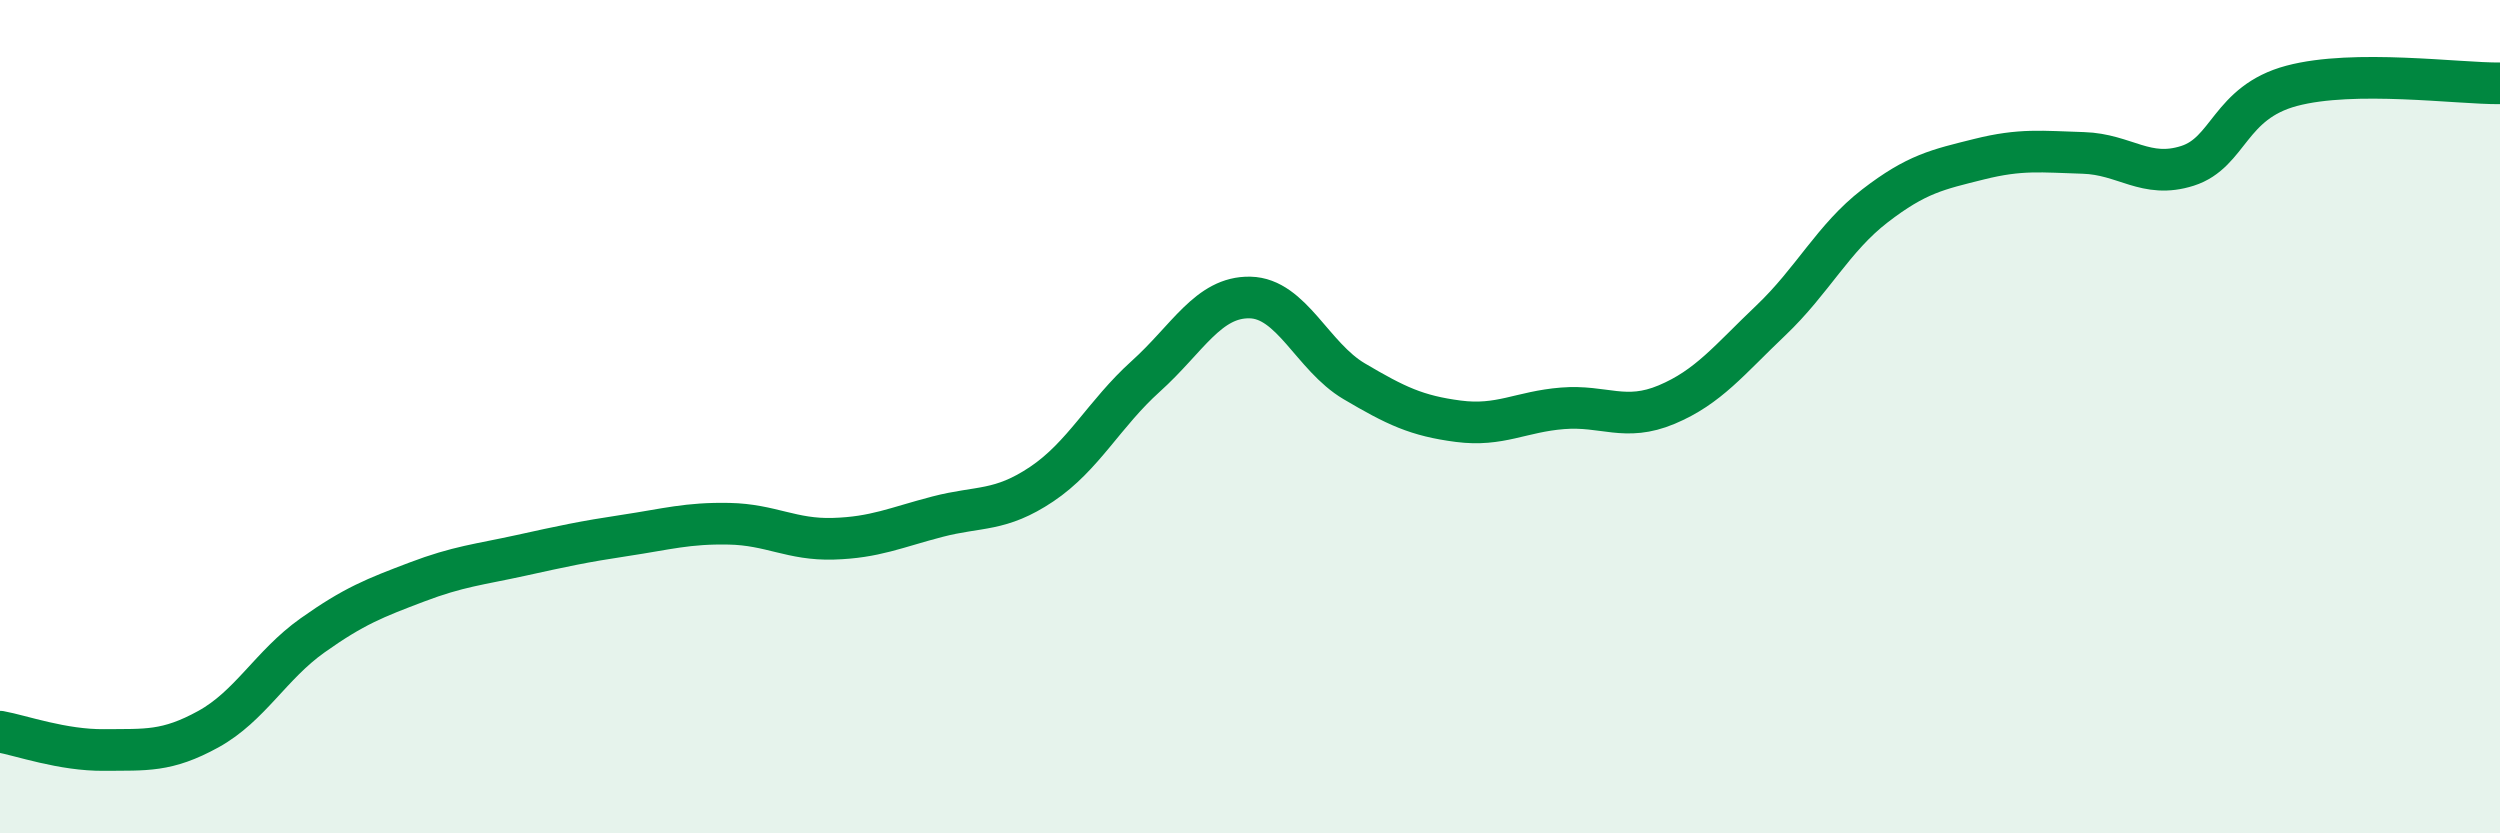 
    <svg width="60" height="20" viewBox="0 0 60 20" xmlns="http://www.w3.org/2000/svg">
      <path
        d="M 0,17.56 C 0.5,17.65 1.5,18.01 2.5,18 C 3.5,17.99 4,18.05 5,17.5 C 6,16.95 6.5,15.96 7.5,15.25 C 8.5,14.54 9,14.35 10,13.97 C 11,13.59 11.5,13.55 12.5,13.33 C 13.5,13.11 14,13 15,12.85 C 16,12.7 16.5,12.55 17.5,12.57 C 18.5,12.59 19,12.96 20,12.93 C 21,12.9 21.5,12.66 22.5,12.4 C 23.5,12.14 24,12.29 25,11.62 C 26,10.95 26.5,9.93 27.5,9.03 C 28.5,8.13 29,7.12 30,7.14 C 31,7.16 31.5,8.56 32.5,9.15 C 33.5,9.74 34,9.98 35,10.11 C 36,10.24 36.5,9.88 37.5,9.8 C 38.5,9.72 39,10.13 40,9.71 C 41,9.29 41.5,8.64 42.5,7.69 C 43.5,6.74 44,5.71 45,4.94 C 46,4.17 46.5,4.07 47.5,3.82 C 48.5,3.57 49,3.64 50,3.67 C 51,3.7 51.5,4.3 52.5,3.98 C 53.5,3.66 53.5,2.46 55,2.06 C 56.5,1.66 59,2.01 60,2L60 20L0 20Z"
        fill="#008740"
        opacity="0.1"
        stroke-linecap="round"
        stroke-linejoin="round"
      />
      <path
        d="M 0,17.56 C 0.5,17.65 1.5,18.01 2.5,18 C 3.5,17.99 4,18.05 5,17.5 C 6,16.95 6.5,15.96 7.5,15.25 C 8.5,14.54 9,14.35 10,13.97 C 11,13.59 11.5,13.55 12.5,13.33 C 13.5,13.11 14,13 15,12.85 C 16,12.7 16.5,12.55 17.5,12.57 C 18.5,12.59 19,12.96 20,12.93 C 21,12.9 21.5,12.66 22.5,12.4 C 23.5,12.14 24,12.29 25,11.62 C 26,10.95 26.5,9.93 27.5,9.03 C 28.5,8.13 29,7.12 30,7.14 C 31,7.16 31.5,8.56 32.5,9.15 C 33.5,9.74 34,9.98 35,10.11 C 36,10.24 36.5,9.88 37.5,9.8 C 38.5,9.72 39,10.13 40,9.71 C 41,9.29 41.5,8.64 42.5,7.69 C 43.5,6.74 44,5.71 45,4.94 C 46,4.17 46.5,4.07 47.5,3.82 C 48.5,3.57 49,3.64 50,3.67 C 51,3.7 51.5,4.3 52.5,3.98 C 53.5,3.66 53.5,2.46 55,2.06 C 56.5,1.66 59,2.01 60,2"
        stroke="#008740"
        stroke-width="1"
        fill="none"
        stroke-linecap="round"
        stroke-linejoin="round"
      />
    </svg>
  